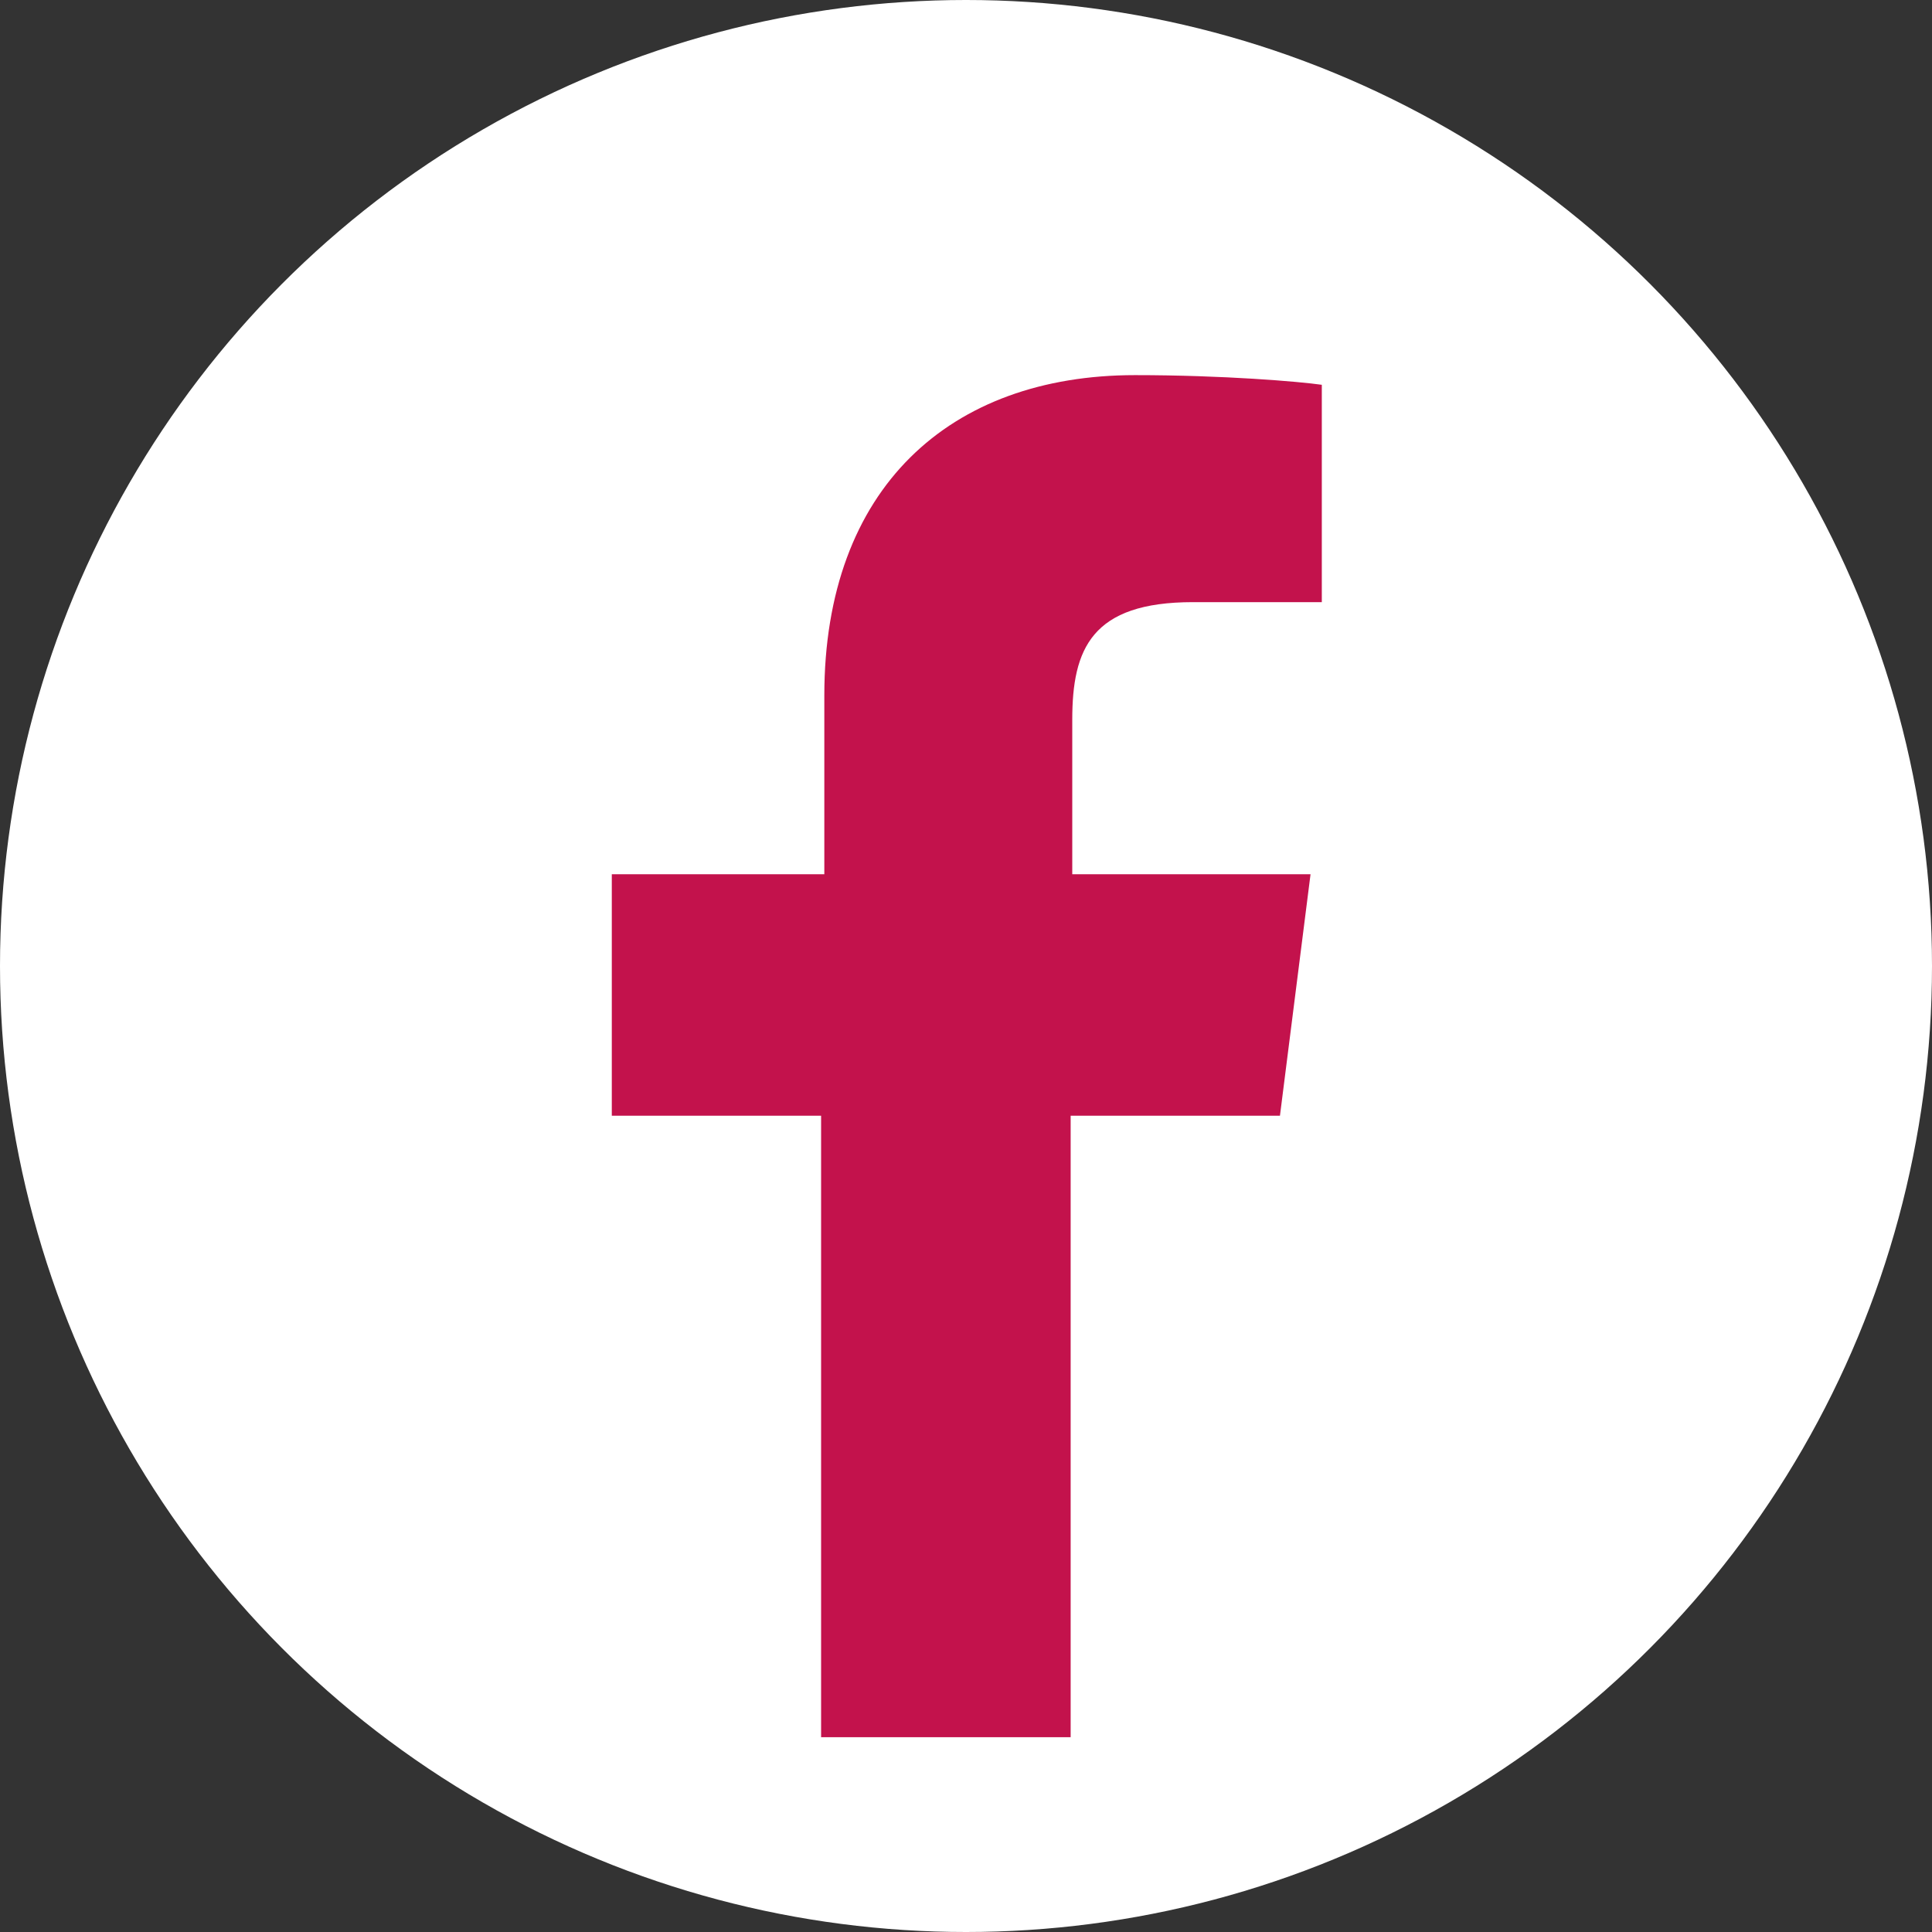 <?xml version="1.0" encoding="utf-8"?>
<!-- Generator: Adobe Illustrator 28.2.0, SVG Export Plug-In . SVG Version: 6.00 Build 0)  -->
<svg version="1.1" id="Layer_1" xmlns="http://www.w3.org/2000/svg" xmlns:xlink="http://www.w3.org/1999/xlink" x="0px" y="0px"
	 viewBox="0 0 120 120" style="enable-background:new 0 0 120 120;" xml:space="preserve">
<rect x="0" y="0" width="120" height="120" fill="#333333" stroke="none"/>
<style type="text/css">
	.st0{fill:#FFFFFF;}
	.st1{fill:#C3124C;}
</style>
<circle class="st0" cx="60" cy="60" r="60"/>
<path class="st1" d="M79.5,69.3l1.9-15H66.6v-9.6c0-4.4,1.2-7.3,7.5-7.3h8V23.9c-1.4-0.2-6.1-0.6-11.6-0.6c-11.5,0-19.3,7-19.3,19.9
	v11.1H38v15h13v38.6h15.5V69.3H79.5z"/>
</svg>
